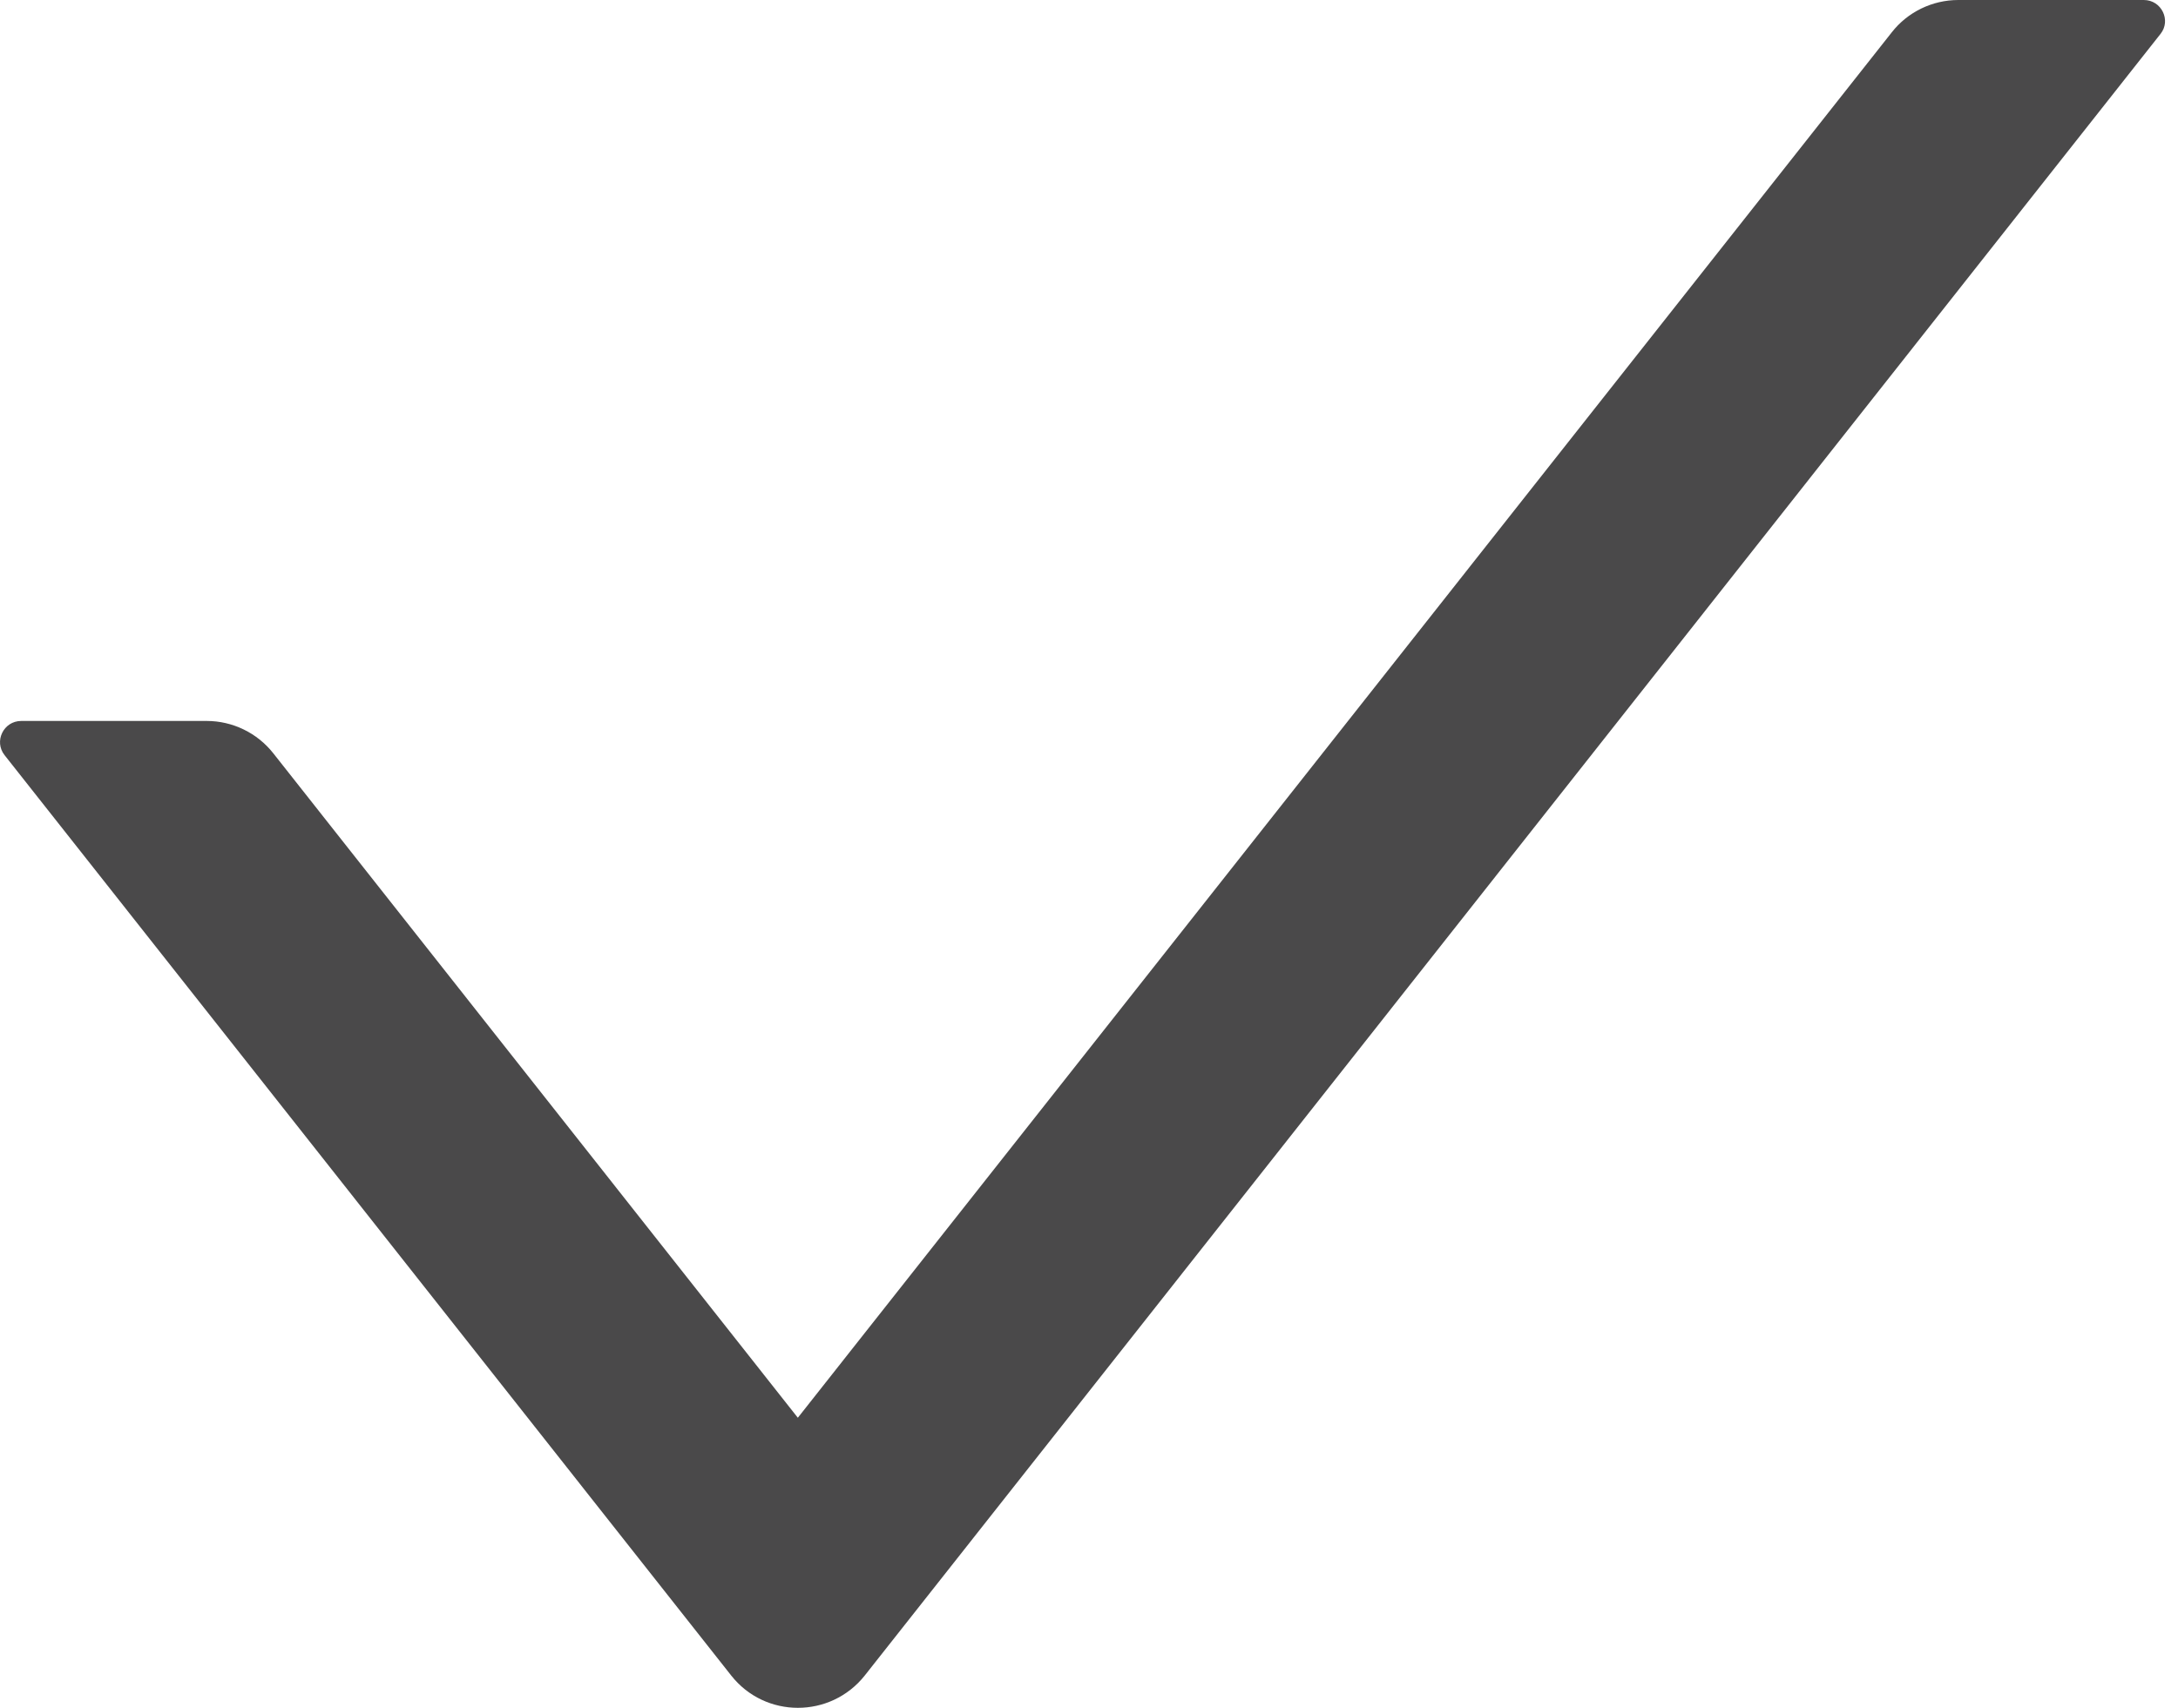 <?xml version="1.0" encoding="UTF-8"?> <svg xmlns="http://www.w3.org/2000/svg" width="51" height="40" viewBox="0 0 51 40" fill="none"> <path d="M50.199 0H45.856C45.248 0 44.67 0.28 44.297 0.758L18.682 33.206L6.4 17.644C6.214 17.408 5.977 17.217 5.707 17.086C5.437 16.955 5.141 16.886 4.841 16.886H0.498C0.082 16.886 -0.148 17.364 0.107 17.687L17.123 39.245C17.918 40.252 19.447 40.252 20.248 39.245L50.59 0.795C50.845 0.478 50.615 0 50.199 0V0Z" fill="#4A494A"></path> </svg> 
